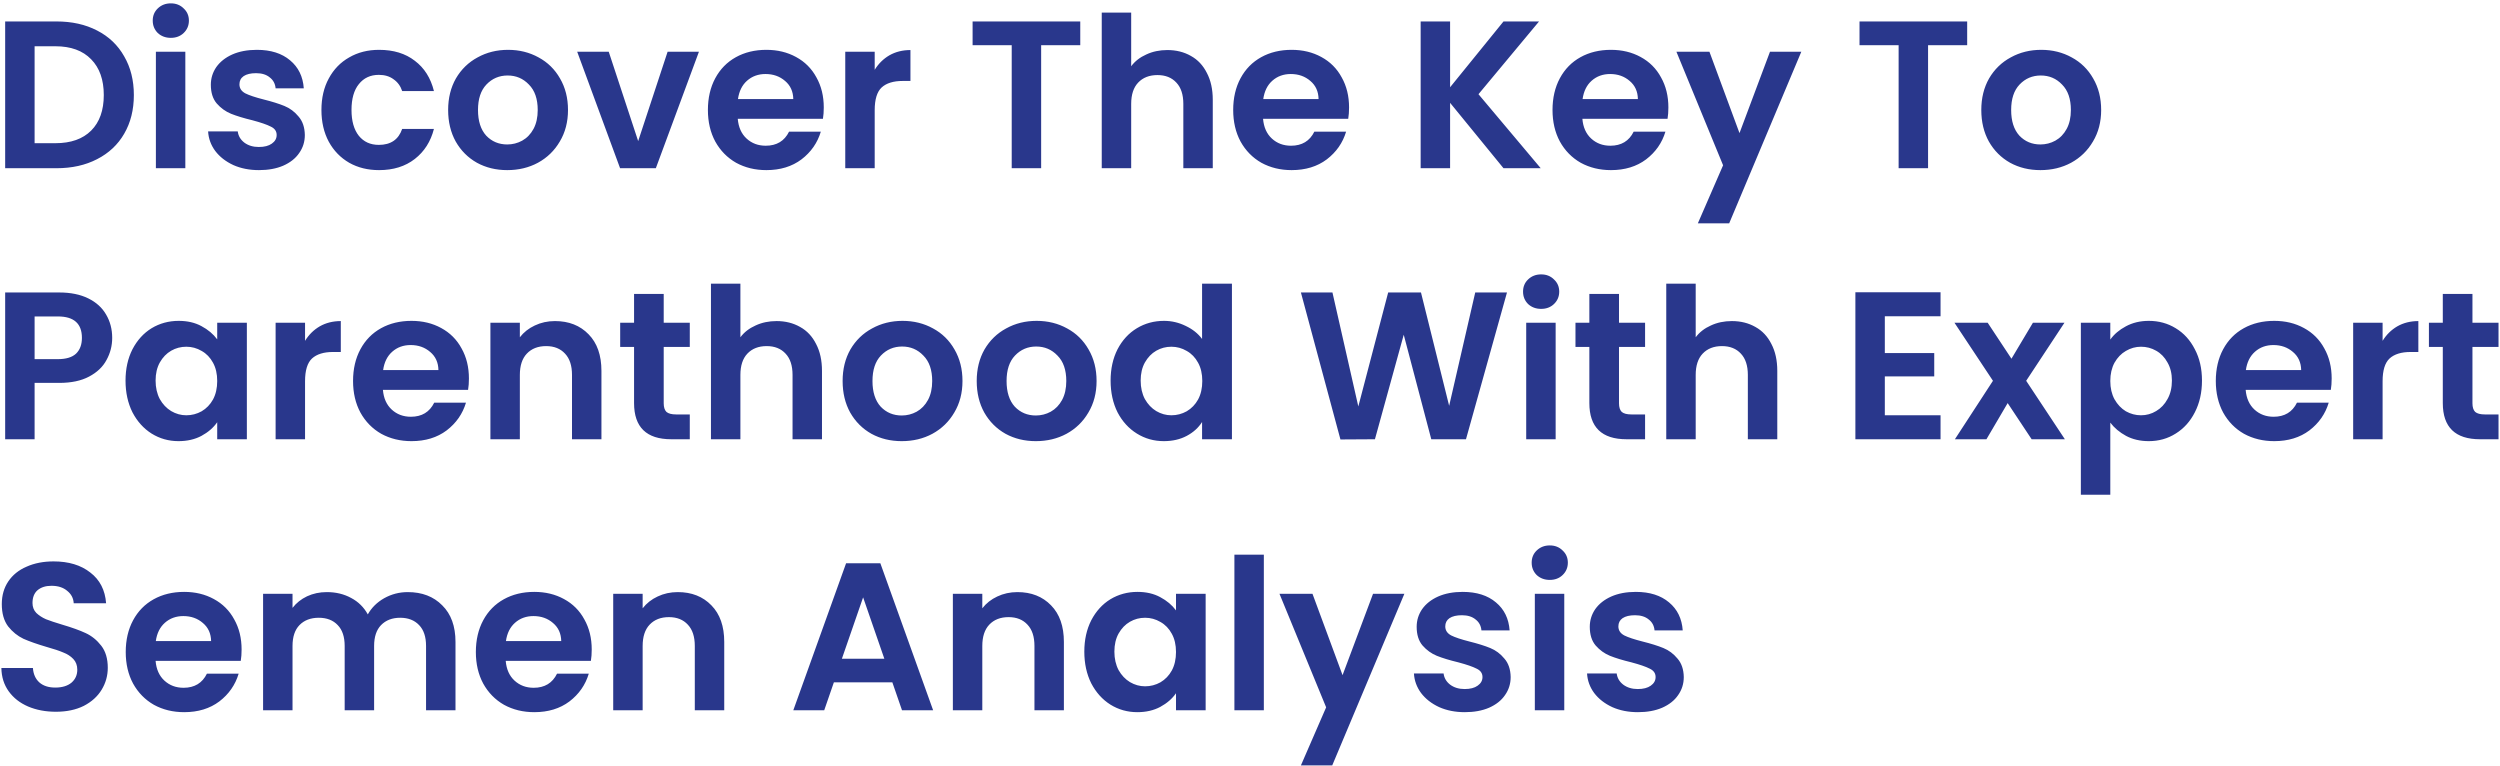 <svg width="535" height="164" viewBox="0 0 535 164" fill="none" xmlns="http://www.w3.org/2000/svg">
<path d="M12.085 4.59C15.385 4.59 18.28 5.235 20.77 6.525C23.29 7.815 25.225 9.66 26.575 12.06C27.955 14.43 28.645 17.19 28.645 20.34C28.645 23.49 27.955 26.25 26.575 28.62C25.225 30.96 23.29 32.775 20.77 34.065C18.28 35.355 15.385 36 12.085 36H1.105V4.59H12.085ZM11.86 30.645C15.16 30.645 17.71 29.745 19.51 27.945C21.31 26.145 22.21 23.61 22.21 20.34C22.21 17.07 21.31 14.52 19.51 12.69C17.71 10.83 15.16 9.9 11.86 9.9H7.405V30.645H11.86ZM36.556 8.1C35.446 8.1 34.516 7.755 33.766 7.065C33.046 6.345 32.686 5.46 32.686 4.41C32.686 3.36 33.046 2.49 33.766 1.8C34.516 1.08 35.446 0.72 36.556 0.72C37.666 0.72 38.581 1.08 39.301 1.8C40.051 2.49 40.426 3.36 40.426 4.41C40.426 5.46 40.051 6.345 39.301 7.065C38.581 7.755 37.666 8.1 36.556 8.1ZM39.661 11.07V36H33.361V11.07H39.661ZM55.425 36.405C53.385 36.405 51.555 36.045 49.935 35.325C48.315 34.575 47.025 33.57 46.065 32.31C45.135 31.05 44.625 29.655 44.535 28.125H50.88C51 29.085 51.465 29.88 52.275 30.51C53.115 31.14 54.15 31.455 55.38 31.455C56.58 31.455 57.51 31.215 58.17 30.735C58.86 30.255 59.205 29.64 59.205 28.89C59.205 28.08 58.785 27.48 57.945 27.09C57.135 26.67 55.83 26.22 54.03 25.74C52.17 25.29 50.64 24.825 49.44 24.345C48.27 23.865 47.25 23.13 46.38 22.14C45.54 21.15 45.12 19.815 45.12 18.135C45.12 16.755 45.51 15.495 46.29 14.355C47.1 13.215 48.24 12.315 49.71 11.655C51.21 10.995 52.965 10.665 54.975 10.665C57.945 10.665 60.315 11.415 62.085 12.915C63.855 14.385 64.83 16.38 65.01 18.9H58.98C58.89 17.91 58.47 17.13 57.72 16.56C57 15.96 56.025 15.66 54.795 15.66C53.655 15.66 52.77 15.87 52.14 16.29C51.54 16.71 51.24 17.295 51.24 18.045C51.24 18.885 51.66 19.53 52.5 19.98C53.34 20.4 54.645 20.835 56.415 21.285C58.215 21.735 59.7 22.2 60.87 22.68C62.04 23.16 63.045 23.91 63.885 24.93C64.755 25.92 65.205 27.24 65.235 28.89C65.235 30.33 64.83 31.62 64.02 32.76C63.24 33.9 62.1 34.8 60.6 35.46C59.13 36.09 57.405 36.405 55.425 36.405ZM68.787 23.535C68.787 20.955 69.312 18.705 70.362 16.785C71.412 14.835 72.867 13.335 74.727 12.285C76.587 11.205 78.717 10.665 81.117 10.665C84.207 10.665 86.757 11.445 88.767 13.005C90.807 14.535 92.172 16.695 92.862 19.485H86.067C85.707 18.405 85.092 17.565 84.222 16.965C83.382 16.335 82.332 16.02 81.072 16.02C79.272 16.02 77.847 16.68 76.797 18C75.747 19.29 75.222 21.135 75.222 23.535C75.222 25.905 75.747 27.75 76.797 29.07C77.847 30.36 79.272 31.005 81.072 31.005C83.622 31.005 85.287 29.865 86.067 27.585H92.862C92.172 30.285 90.807 32.43 88.767 34.02C86.727 35.61 84.177 36.405 81.117 36.405C78.717 36.405 76.587 35.88 74.727 34.83C72.867 33.75 71.412 32.25 70.362 30.33C69.312 28.38 68.787 26.115 68.787 23.535ZM108.547 36.405C106.147 36.405 103.987 35.88 102.067 34.83C100.147 33.75 98.632 32.235 97.522 30.285C96.442 28.335 95.902 26.085 95.902 23.535C95.902 20.985 96.457 18.735 97.567 16.785C98.707 14.835 100.252 13.335 102.202 12.285C104.152 11.205 106.327 10.665 108.727 10.665C111.127 10.665 113.302 11.205 115.252 12.285C117.202 13.335 118.732 14.835 119.842 16.785C120.982 18.735 121.552 20.985 121.552 23.535C121.552 26.085 120.967 28.335 119.797 30.285C118.657 32.235 117.097 33.75 115.117 34.83C113.167 35.88 110.977 36.405 108.547 36.405ZM108.547 30.915C109.687 30.915 110.752 30.645 111.742 30.105C112.762 29.535 113.572 28.695 114.172 27.585C114.772 26.475 115.072 25.125 115.072 23.535C115.072 21.165 114.442 19.35 113.182 18.09C111.952 16.8 110.437 16.155 108.637 16.155C106.837 16.155 105.322 16.8 104.092 18.09C102.892 19.35 102.292 21.165 102.292 23.535C102.292 25.905 102.877 27.735 104.047 29.025C105.247 30.285 106.747 30.915 108.547 30.915ZM136.568 30.195L142.868 11.07H149.573L140.348 36H132.698L123.518 11.07H130.268L136.568 30.195ZM176.287 22.995C176.287 23.895 176.227 24.705 176.107 25.425H157.882C158.032 27.225 158.662 28.635 159.772 29.655C160.882 30.675 162.247 31.185 163.867 31.185C166.207 31.185 167.872 30.18 168.862 28.17H175.657C174.937 30.57 173.557 32.55 171.517 34.11C169.477 35.64 166.972 36.405 164.002 36.405C161.602 36.405 159.442 35.88 157.522 34.83C155.632 33.75 154.147 32.235 153.067 30.285C152.017 28.335 151.492 26.085 151.492 23.535C151.492 20.955 152.017 18.69 153.067 16.74C154.117 14.79 155.587 13.29 157.477 12.24C159.367 11.19 161.542 10.665 164.002 10.665C166.372 10.665 168.487 11.175 170.347 12.195C172.237 13.215 173.692 14.67 174.712 16.56C175.762 18.42 176.287 20.565 176.287 22.995ZM169.762 21.195C169.732 19.575 169.147 18.285 168.007 17.325C166.867 16.335 165.472 15.84 163.822 15.84C162.262 15.84 160.942 16.32 159.862 17.28C158.812 18.21 158.167 19.515 157.927 21.195H169.762ZM187.185 14.94C187.995 13.62 189.045 12.585 190.335 11.835C191.655 11.085 193.155 10.71 194.835 10.71V17.325H193.17C191.19 17.325 189.69 17.79 188.67 18.72C187.68 19.65 187.185 21.27 187.185 23.58V36H180.885V11.07H187.185V14.94ZM231.176 4.59V9.675H222.806V36H216.506V9.675H208.136V4.59H231.176ZM249.813 10.71C251.703 10.71 253.383 11.13 254.853 11.97C256.323 12.78 257.463 13.995 258.273 15.615C259.113 17.205 259.533 19.125 259.533 21.375V36H253.233V22.23C253.233 20.25 252.738 18.735 251.748 17.685C250.758 16.605 249.408 16.065 247.698 16.065C245.958 16.065 244.578 16.605 243.558 17.685C242.568 18.735 242.073 20.25 242.073 22.23V36H235.773V2.7H242.073V14.175C242.883 13.095 243.963 12.255 245.313 11.655C246.663 11.025 248.163 10.71 249.813 10.71ZM288.699 22.995C288.699 23.895 288.639 24.705 288.519 25.425H270.294C270.444 27.225 271.074 28.635 272.184 29.655C273.294 30.675 274.659 31.185 276.279 31.185C278.619 31.185 280.284 30.18 281.274 28.17H288.069C287.349 30.57 285.969 32.55 283.929 34.11C281.889 35.64 279.384 36.405 276.414 36.405C274.014 36.405 271.854 35.88 269.934 34.83C268.044 33.75 266.559 32.235 265.479 30.285C264.429 28.335 263.904 26.085 263.904 23.535C263.904 20.955 264.429 18.69 265.479 16.74C266.529 14.79 267.999 13.29 269.889 12.24C271.779 11.19 273.954 10.665 276.414 10.665C278.784 10.665 280.899 11.175 282.759 12.195C284.649 13.215 286.104 14.67 287.124 16.56C288.174 18.42 288.699 20.565 288.699 22.995ZM282.174 21.195C282.144 19.575 281.559 18.285 280.419 17.325C279.279 16.335 277.884 15.84 276.234 15.84C274.674 15.84 273.354 16.32 272.274 17.28C271.224 18.21 270.579 19.515 270.339 21.195H282.174ZM321.75 36L310.32 22.005V36H304.02V4.59H310.32V18.675L321.75 4.59H329.355L316.395 20.16L329.715 36H321.75ZM357.034 22.995C357.034 23.895 356.974 24.705 356.854 25.425H338.629C338.779 27.225 339.409 28.635 340.519 29.655C341.629 30.675 342.994 31.185 344.614 31.185C346.954 31.185 348.619 30.18 349.609 28.17H356.404C355.684 30.57 354.304 32.55 352.264 34.11C350.224 35.64 347.719 36.405 344.749 36.405C342.349 36.405 340.189 35.88 338.269 34.83C336.379 33.75 334.894 32.235 333.814 30.285C332.764 28.335 332.239 26.085 332.239 23.535C332.239 20.955 332.764 18.69 333.814 16.74C334.864 14.79 336.334 13.29 338.224 12.24C340.114 11.19 342.289 10.665 344.749 10.665C347.119 10.665 349.234 11.175 351.094 12.195C352.984 13.215 354.439 14.67 355.459 16.56C356.509 18.42 357.034 20.565 357.034 22.995ZM350.509 21.195C350.479 19.575 349.894 18.285 348.754 17.325C347.614 16.335 346.219 15.84 344.569 15.84C343.009 15.84 341.689 16.32 340.609 17.28C339.559 18.21 338.914 19.515 338.674 21.195H350.509ZM385.482 11.07L370.047 47.79H363.342L368.742 35.37L358.752 11.07H365.817L372.252 28.485L378.777 11.07H385.482ZM420.976 4.59V9.675H412.606V36H406.306V9.675H397.936V4.59H420.976ZM436.643 36.405C434.243 36.405 432.083 35.88 430.163 34.83C428.243 33.75 426.728 32.235 425.618 30.285C424.538 28.335 423.998 26.085 423.998 23.535C423.998 20.985 424.553 18.735 425.663 16.785C426.803 14.835 428.348 13.335 430.298 12.285C432.248 11.205 434.423 10.665 436.823 10.665C439.223 10.665 441.398 11.205 443.348 12.285C445.298 13.335 446.828 14.835 447.938 16.785C449.078 18.735 449.648 20.985 449.648 23.535C449.648 26.085 449.063 28.335 447.893 30.285C446.753 32.235 445.193 33.75 443.213 34.83C441.263 35.88 439.073 36.405 436.643 36.405ZM436.643 30.915C437.783 30.915 438.848 30.645 439.838 30.105C440.858 29.535 441.668 28.695 442.268 27.585C442.868 26.475 443.168 25.125 443.168 23.535C443.168 21.165 442.538 19.35 441.278 18.09C440.048 16.8 438.533 16.155 436.733 16.155C434.933 16.155 433.418 16.8 432.188 18.09C430.988 19.35 430.388 21.165 430.388 23.535C430.388 25.905 430.973 27.735 432.143 29.025C433.343 30.285 434.843 30.915 436.643 30.915ZM24.01 72.31C24.01 73.99 23.605 75.565 22.795 77.035C22.015 78.505 20.77 79.69 19.06 80.59C17.38 81.49 15.25 81.94 12.67 81.94H7.405V94H1.105V62.59H12.67C15.1 62.59 17.17 63.01 18.88 63.85C20.59 64.69 21.865 65.845 22.705 67.315C23.575 68.785 24.01 70.45 24.01 72.31ZM12.4 76.855C14.14 76.855 15.43 76.465 16.27 75.685C17.11 74.875 17.53 73.75 17.53 72.31C17.53 69.25 15.82 67.72 12.4 67.72H7.405V76.855H12.4ZM26.863 81.445C26.863 78.925 27.358 76.69 28.348 74.74C29.368 72.79 30.733 71.29 32.443 70.24C34.183 69.19 36.118 68.665 38.248 68.665C40.108 68.665 41.728 69.04 43.108 69.79C44.518 70.54 45.643 71.485 46.483 72.625V69.07H52.828V94H46.483V90.355C45.673 91.525 44.548 92.5 43.108 93.28C41.698 94.03 40.063 94.405 38.203 94.405C36.103 94.405 34.183 93.865 32.443 92.785C30.733 91.705 29.368 90.19 28.348 88.24C27.358 86.26 26.863 83.995 26.863 81.445ZM46.483 81.535C46.483 80.005 46.183 78.7 45.583 77.62C44.983 76.51 44.173 75.67 43.153 75.1C42.133 74.5 41.038 74.2 39.868 74.2C38.698 74.2 37.618 74.485 36.628 75.055C35.638 75.625 34.828 76.465 34.198 77.575C33.598 78.655 33.298 79.945 33.298 81.445C33.298 82.945 33.598 84.265 34.198 85.405C34.828 86.515 35.638 87.37 36.628 87.97C37.648 88.57 38.728 88.87 39.868 88.87C41.038 88.87 42.133 88.585 43.153 88.015C44.173 87.415 44.983 86.575 45.583 85.495C46.183 84.385 46.483 83.065 46.483 81.535ZM65.281 72.94C66.091 71.62 67.141 70.585 68.431 69.835C69.751 69.085 71.251 68.71 72.931 68.71V75.325H71.266C69.286 75.325 67.786 75.79 66.766 76.72C65.776 77.65 65.281 79.27 65.281 81.58V94H58.981V69.07H65.281V72.94ZM100.349 80.995C100.349 81.895 100.289 82.705 100.169 83.425H81.944C82.094 85.225 82.724 86.635 83.834 87.655C84.944 88.675 86.309 89.185 87.929 89.185C90.269 89.185 91.934 88.18 92.924 86.17H99.719C98.999 88.57 97.619 90.55 95.579 92.11C93.539 93.64 91.034 94.405 88.064 94.405C85.664 94.405 83.504 93.88 81.584 92.83C79.694 91.75 78.209 90.235 77.129 88.285C76.079 86.335 75.554 84.085 75.554 81.535C75.554 78.955 76.079 76.69 77.129 74.74C78.179 72.79 79.649 71.29 81.539 70.24C83.429 69.19 85.604 68.665 88.064 68.665C90.434 68.665 92.549 69.175 94.409 70.195C96.299 71.215 97.754 72.67 98.774 74.56C99.824 76.42 100.349 78.565 100.349 80.995ZM93.824 79.195C93.794 77.575 93.209 76.285 92.069 75.325C90.929 74.335 89.534 73.84 87.884 73.84C86.324 73.84 85.004 74.32 83.924 75.28C82.874 76.21 82.229 77.515 81.989 79.195H93.824ZM118.763 68.71C121.733 68.71 124.133 69.655 125.963 71.545C127.793 73.405 128.708 76.015 128.708 79.375V94H122.408V80.23C122.408 78.25 121.913 76.735 120.923 75.685C119.933 74.605 118.583 74.065 116.873 74.065C115.133 74.065 113.753 74.605 112.733 75.685C111.743 76.735 111.248 78.25 111.248 80.23V94H104.948V69.07H111.248V72.175C112.088 71.095 113.153 70.255 114.443 69.655C115.763 69.025 117.203 68.71 118.763 68.71ZM142.034 74.245V86.305C142.034 87.145 142.229 87.76 142.619 88.15C143.039 88.51 143.729 88.69 144.689 88.69H147.614V94H143.654C138.344 94 135.689 91.42 135.689 86.26V74.245H132.719V69.07H135.689V62.905H142.034V69.07H147.614V74.245H142.034ZM166.185 68.71C168.075 68.71 169.755 69.13 171.225 69.97C172.695 70.78 173.835 71.995 174.645 73.615C175.485 75.205 175.905 77.125 175.905 79.375V94H169.605V80.23C169.605 78.25 169.11 76.735 168.12 75.685C167.13 74.605 165.78 74.065 164.07 74.065C162.33 74.065 160.95 74.605 159.93 75.685C158.94 76.735 158.445 78.25 158.445 80.23V94H152.145V60.7H158.445V72.175C159.255 71.095 160.335 70.255 161.685 69.655C163.035 69.025 164.535 68.71 166.185 68.71ZM192.966 94.405C190.566 94.405 188.406 93.88 186.486 92.83C184.566 91.75 183.051 90.235 181.941 88.285C180.861 86.335 180.321 84.085 180.321 81.535C180.321 78.985 180.876 76.735 181.986 74.785C183.126 72.835 184.671 71.335 186.621 70.285C188.571 69.205 190.746 68.665 193.146 68.665C195.546 68.665 197.721 69.205 199.671 70.285C201.621 71.335 203.151 72.835 204.261 74.785C205.401 76.735 205.971 78.985 205.971 81.535C205.971 84.085 205.386 86.335 204.216 88.285C203.076 90.235 201.516 91.75 199.536 92.83C197.586 93.88 195.396 94.405 192.966 94.405ZM192.966 88.915C194.106 88.915 195.171 88.645 196.161 88.105C197.181 87.535 197.991 86.695 198.591 85.585C199.191 84.475 199.491 83.125 199.491 81.535C199.491 79.165 198.861 77.35 197.601 76.09C196.371 74.8 194.856 74.155 193.056 74.155C191.256 74.155 189.741 74.8 188.511 76.09C187.311 77.35 186.711 79.165 186.711 81.535C186.711 83.905 187.296 85.735 188.466 87.025C189.666 88.285 191.166 88.915 192.966 88.915ZM221.662 94.405C219.262 94.405 217.102 93.88 215.182 92.83C213.262 91.75 211.747 90.235 210.637 88.285C209.557 86.335 209.017 84.085 209.017 81.535C209.017 78.985 209.572 76.735 210.682 74.785C211.822 72.835 213.367 71.335 215.317 70.285C217.267 69.205 219.442 68.665 221.842 68.665C224.242 68.665 226.417 69.205 228.367 70.285C230.317 71.335 231.847 72.835 232.957 74.785C234.097 76.735 234.667 78.985 234.667 81.535C234.667 84.085 234.082 86.335 232.912 88.285C231.772 90.235 230.212 91.75 228.232 92.83C226.282 93.88 224.092 94.405 221.662 94.405ZM221.662 88.915C222.802 88.915 223.867 88.645 224.857 88.105C225.877 87.535 226.687 86.695 227.287 85.585C227.887 84.475 228.187 83.125 228.187 81.535C228.187 79.165 227.557 77.35 226.297 76.09C225.067 74.8 223.552 74.155 221.752 74.155C219.952 74.155 218.437 74.8 217.207 76.09C216.007 77.35 215.407 79.165 215.407 81.535C215.407 83.905 215.992 85.735 217.162 87.025C218.362 88.285 219.862 88.915 221.662 88.915ZM237.669 81.445C237.669 78.925 238.164 76.69 239.154 74.74C240.174 72.79 241.554 71.29 243.294 70.24C245.034 69.19 246.969 68.665 249.099 68.665C250.719 68.665 252.264 69.025 253.734 69.745C255.204 70.435 256.374 71.365 257.244 72.535V60.7H263.634V94H257.244V90.31C256.464 91.54 255.369 92.53 253.959 93.28C252.549 94.03 250.914 94.405 249.054 94.405C246.954 94.405 245.034 93.865 243.294 92.785C241.554 91.705 240.174 90.19 239.154 88.24C238.164 86.26 237.669 83.995 237.669 81.445ZM257.289 81.535C257.289 80.005 256.989 78.7 256.389 77.62C255.789 76.51 254.979 75.67 253.959 75.1C252.939 74.5 251.844 74.2 250.674 74.2C249.504 74.2 248.424 74.485 247.434 75.055C246.444 75.625 245.634 76.465 245.004 77.575C244.404 78.655 244.104 79.945 244.104 81.445C244.104 82.945 244.404 84.265 245.004 85.405C245.634 86.515 246.444 87.37 247.434 87.97C248.454 88.57 249.534 88.87 250.674 88.87C251.844 88.87 252.939 88.585 253.959 88.015C254.979 87.415 255.789 86.575 256.389 85.495C256.989 84.385 257.289 83.065 257.289 81.535ZM322.494 62.59L313.719 94H306.294L300.399 71.635L294.234 94L286.854 94.045L278.394 62.59H285.144L290.679 86.98L297.069 62.59H304.089L310.119 86.845L315.699 62.59H322.494ZM329.803 66.1C328.693 66.1 327.763 65.755 327.013 65.065C326.293 64.345 325.933 63.46 325.933 62.41C325.933 61.36 326.293 60.49 327.013 59.8C327.763 59.08 328.693 58.72 329.803 58.72C330.913 58.72 331.828 59.08 332.548 59.8C333.298 60.49 333.673 61.36 333.673 62.41C333.673 63.46 333.298 64.345 332.548 65.065C331.828 65.755 330.913 66.1 329.803 66.1ZM332.908 69.07V94H326.608V69.07H332.908ZM346.467 74.245V86.305C346.467 87.145 346.662 87.76 347.052 88.15C347.472 88.51 348.162 88.69 349.122 88.69H352.047V94H348.087C342.777 94 340.122 91.42 340.122 86.26V74.245H337.152V69.07H340.122V62.905H346.467V69.07H352.047V74.245H346.467ZM370.619 68.71C372.509 68.71 374.189 69.13 375.659 69.97C377.129 70.78 378.269 71.995 379.079 73.615C379.919 75.205 380.339 77.125 380.339 79.375V94H374.039V80.23C374.039 78.25 373.544 76.735 372.554 75.685C371.564 74.605 370.214 74.065 368.504 74.065C366.764 74.065 365.384 74.605 364.364 75.685C363.374 76.735 362.879 78.25 362.879 80.23V94H356.579V60.7H362.879V72.175C363.689 71.095 364.769 70.255 366.119 69.655C367.469 69.025 368.969 68.71 370.619 68.71ZM403.352 67.675V75.55H413.927V80.545H403.352V88.87H415.277V94H397.052V62.545H415.277V67.675H403.352ZM434.772 94L429.642 86.26L425.097 94H418.347L426.492 81.49L418.257 69.07H425.367L430.452 76.765L435.042 69.07H441.792L433.602 81.49L441.882 94H434.772ZM451.604 72.67C452.414 71.53 453.524 70.585 454.934 69.835C456.374 69.055 458.009 68.665 459.839 68.665C461.969 68.665 463.889 69.19 465.599 70.24C467.339 71.29 468.704 72.79 469.694 74.74C470.714 76.66 471.224 78.895 471.224 81.445C471.224 83.995 470.714 86.26 469.694 88.24C468.704 90.19 467.339 91.705 465.599 92.785C463.889 93.865 461.969 94.405 459.839 94.405C458.009 94.405 456.389 94.03 454.979 93.28C453.599 92.53 452.474 91.585 451.604 90.445V105.88H445.304V69.07H451.604V72.67ZM464.789 81.445C464.789 79.945 464.474 78.655 463.844 77.575C463.244 76.465 462.434 75.625 461.414 75.055C460.424 74.485 459.344 74.2 458.174 74.2C457.034 74.2 455.954 74.5 454.934 75.1C453.944 75.67 453.134 76.51 452.504 77.62C451.904 78.73 451.604 80.035 451.604 81.535C451.604 83.035 451.904 84.34 452.504 85.45C453.134 86.56 453.944 87.415 454.934 88.015C455.954 88.585 457.034 88.87 458.174 88.87C459.344 88.87 460.424 88.57 461.414 87.97C462.434 87.37 463.244 86.515 463.844 85.405C464.474 84.295 464.789 82.975 464.789 81.445ZM498.977 80.995C498.977 81.895 498.917 82.705 498.797 83.425H480.572C480.722 85.225 481.352 86.635 482.462 87.655C483.572 88.675 484.937 89.185 486.557 89.185C488.897 89.185 490.562 88.18 491.552 86.17H498.347C497.627 88.57 496.247 90.55 494.207 92.11C492.167 93.64 489.662 94.405 486.692 94.405C484.292 94.405 482.132 93.88 480.212 92.83C478.322 91.75 476.837 90.235 475.757 88.285C474.707 86.335 474.182 84.085 474.182 81.535C474.182 78.955 474.707 76.69 475.757 74.74C476.807 72.79 478.277 71.29 480.167 70.24C482.057 69.19 484.232 68.665 486.692 68.665C489.062 68.665 491.177 69.175 493.037 70.195C494.927 71.215 496.382 72.67 497.402 74.56C498.452 76.42 498.977 78.565 498.977 80.995ZM492.452 79.195C492.422 77.575 491.837 76.285 490.697 75.325C489.557 74.335 488.162 73.84 486.512 73.84C484.952 73.84 483.632 74.32 482.552 75.28C481.502 76.21 480.857 77.515 480.617 79.195H492.452ZM509.876 72.94C510.686 71.62 511.736 70.585 513.026 69.835C514.346 69.085 515.846 68.71 517.526 68.71V75.325H515.861C513.881 75.325 512.381 75.79 511.361 76.72C510.371 77.65 509.876 79.27 509.876 81.58V94H503.576V69.07H509.876V72.94ZM529.104 74.245V86.305C529.104 87.145 529.299 87.76 529.689 88.15C530.109 88.51 530.799 88.69 531.759 88.69H534.684V94H530.724C525.414 94 522.759 91.42 522.759 86.26V74.245H519.789V69.07H522.759V62.905H529.104V69.07H534.684V74.245H529.104ZM11.95 152.315C9.76 152.315 7.78 151.94 6.01 151.19C4.27 150.44 2.89 149.36 1.87 147.95C0.85 146.54 0.325 144.875 0.295 142.955H7.045C7.135 144.245 7.585 145.265 8.395 146.015C9.235 146.765 10.375 147.14 11.815 147.14C13.285 147.14 14.44 146.795 15.28 146.105C16.12 145.385 16.54 144.455 16.54 143.315C16.54 142.385 16.255 141.62 15.685 141.02C15.115 140.42 14.395 139.955 13.525 139.625C12.685 139.265 11.515 138.875 10.015 138.455C7.975 137.855 6.31 137.27 5.02 136.7C3.76 136.1 2.665 135.215 1.735 134.045C0.835 132.845 0.385 131.255 0.385 129.275C0.385 127.415 0.85 125.795 1.78 124.415C2.71 123.035 4.015 121.985 5.695 121.265C7.375 120.515 9.295 120.14 11.455 120.14C14.695 120.14 17.32 120.935 19.33 122.525C21.37 124.085 22.495 126.275 22.705 129.095H15.775C15.715 128.015 15.25 127.13 14.38 126.44C13.54 125.72 12.415 125.36 11.005 125.36C9.775 125.36 8.785 125.675 8.035 126.305C7.315 126.935 6.955 127.85 6.955 129.05C6.955 129.89 7.225 130.595 7.765 131.165C8.335 131.705 9.025 132.155 9.835 132.515C10.675 132.845 11.845 133.235 13.345 133.685C15.385 134.285 17.05 134.885 18.34 135.485C19.63 136.085 20.74 136.985 21.67 138.185C22.6 139.385 23.065 140.96 23.065 142.91C23.065 144.59 22.63 146.15 21.76 147.59C20.89 149.03 19.615 150.185 17.935 151.055C16.255 151.895 14.26 152.315 11.95 152.315ZM51.702 138.995C51.702 139.895 51.642 140.705 51.522 141.425H33.297C33.447 143.225 34.077 144.635 35.187 145.655C36.297 146.675 37.662 147.185 39.282 147.185C41.622 147.185 43.287 146.18 44.277 144.17H51.072C50.352 146.57 48.972 148.55 46.932 150.11C44.892 151.64 42.387 152.405 39.417 152.405C37.017 152.405 34.857 151.88 32.937 150.83C31.047 149.75 29.562 148.235 28.482 146.285C27.432 144.335 26.907 142.085 26.907 139.535C26.907 136.955 27.432 134.69 28.482 132.74C29.532 130.79 31.002 129.29 32.892 128.24C34.782 127.19 36.957 126.665 39.417 126.665C41.787 126.665 43.902 127.175 45.762 128.195C47.652 129.215 49.107 130.67 50.127 132.56C51.177 134.42 51.702 136.565 51.702 138.995ZM45.177 137.195C45.147 135.575 44.562 134.285 43.422 133.325C42.282 132.335 40.887 131.84 39.237 131.84C37.677 131.84 36.357 132.32 35.277 133.28C34.227 134.21 33.582 135.515 33.342 137.195H45.177ZM87.26 126.71C90.32 126.71 92.78 127.655 94.64 129.545C96.53 131.405 97.475 134.015 97.475 137.375V152H91.175V138.23C91.175 136.28 90.68 134.795 89.69 133.775C88.7 132.725 87.35 132.2 85.64 132.2C83.93 132.2 82.565 132.725 81.545 133.775C80.555 134.795 80.06 136.28 80.06 138.23V152H73.76V138.23C73.76 136.28 73.265 134.795 72.275 133.775C71.285 132.725 69.935 132.2 68.225 132.2C66.485 132.2 65.105 132.725 64.085 133.775C63.095 134.795 62.6 136.28 62.6 138.23V152H56.3V127.07H62.6V130.085C63.41 129.035 64.445 128.21 65.705 127.61C66.995 127.01 68.405 126.71 69.935 126.71C71.885 126.71 73.625 127.13 75.155 127.97C76.685 128.78 77.87 129.95 78.71 131.48C79.52 130.04 80.69 128.885 82.22 128.015C83.78 127.145 85.46 126.71 87.26 126.71ZM126.629 138.995C126.629 139.895 126.569 140.705 126.449 141.425H108.224C108.374 143.225 109.004 144.635 110.114 145.655C111.224 146.675 112.589 147.185 114.209 147.185C116.549 147.185 118.214 146.18 119.204 144.17H125.999C125.279 146.57 123.899 148.55 121.859 150.11C119.819 151.64 117.314 152.405 114.344 152.405C111.944 152.405 109.784 151.88 107.864 150.83C105.974 149.75 104.489 148.235 103.409 146.285C102.359 144.335 101.834 142.085 101.834 139.535C101.834 136.955 102.359 134.69 103.409 132.74C104.459 130.79 105.929 129.29 107.819 128.24C109.709 127.19 111.884 126.665 114.344 126.665C116.714 126.665 118.829 127.175 120.689 128.195C122.579 129.215 124.034 130.67 125.054 132.56C126.104 134.42 126.629 136.565 126.629 138.995ZM120.104 137.195C120.074 135.575 119.489 134.285 118.349 133.325C117.209 132.335 115.814 131.84 114.164 131.84C112.604 131.84 111.284 132.32 110.204 133.28C109.154 134.21 108.509 135.515 108.269 137.195H120.104ZM145.042 126.71C148.012 126.71 150.412 127.655 152.242 129.545C154.072 131.405 154.987 134.015 154.987 137.375V152H148.687V138.23C148.687 136.25 148.192 134.735 147.202 133.685C146.212 132.605 144.862 132.065 143.152 132.065C141.412 132.065 140.032 132.605 139.012 133.685C138.022 134.735 137.527 136.25 137.527 138.23V152H131.227V127.07H137.527V130.175C138.367 129.095 139.432 128.255 140.722 127.655C142.042 127.025 143.482 126.71 145.042 126.71ZM190.961 146.015H178.451L176.381 152H169.766L181.061 120.545H188.396L199.691 152H193.031L190.961 146.015ZM189.251 140.975L184.706 127.835L180.161 140.975H189.251ZM217.728 126.71C220.698 126.71 223.098 127.655 224.928 129.545C226.758 131.405 227.673 134.015 227.673 137.375V152H221.373V138.23C221.373 136.25 220.878 134.735 219.888 133.685C218.898 132.605 217.548 132.065 215.838 132.065C214.098 132.065 212.718 132.605 211.698 133.685C210.708 134.735 210.213 136.25 210.213 138.23V152H203.913V127.07H210.213V130.175C211.053 129.095 212.118 128.255 213.408 127.655C214.728 127.025 216.168 126.71 217.728 126.71ZM232.044 139.445C232.044 136.925 232.539 134.69 233.529 132.74C234.549 130.79 235.914 129.29 237.624 128.24C239.364 127.19 241.299 126.665 243.429 126.665C245.289 126.665 246.909 127.04 248.289 127.79C249.699 128.54 250.824 129.485 251.664 130.625V127.07H258.009V152H251.664V148.355C250.854 149.525 249.729 150.5 248.289 151.28C246.879 152.03 245.244 152.405 243.384 152.405C241.284 152.405 239.364 151.865 237.624 150.785C235.914 149.705 234.549 148.19 233.529 146.24C232.539 144.26 232.044 141.995 232.044 139.445ZM251.664 139.535C251.664 138.005 251.364 136.7 250.764 135.62C250.164 134.51 249.354 133.67 248.334 133.1C247.314 132.5 246.219 132.2 245.049 132.2C243.879 132.2 242.799 132.485 241.809 133.055C240.819 133.625 240.009 134.465 239.379 135.575C238.779 136.655 238.479 137.945 238.479 139.445C238.479 140.945 238.779 142.265 239.379 143.405C240.009 144.515 240.819 145.37 241.809 145.97C242.829 146.57 243.909 146.87 245.049 146.87C246.219 146.87 247.314 146.585 248.334 146.015C249.354 145.415 250.164 144.575 250.764 143.495C251.364 142.385 251.664 141.065 251.664 139.535ZM270.462 118.7V152H264.162V118.7H270.462ZM300.536 127.07L285.101 163.79H278.396L283.796 151.37L273.806 127.07H280.871L287.306 144.485L293.831 127.07H300.536ZM313.472 152.405C311.432 152.405 309.602 152.045 307.982 151.325C306.362 150.575 305.072 149.57 304.112 148.31C303.182 147.05 302.672 145.655 302.582 144.125H308.927C309.047 145.085 309.512 145.88 310.322 146.51C311.162 147.14 312.197 147.455 313.427 147.455C314.627 147.455 315.557 147.215 316.217 146.735C316.907 146.255 317.252 145.64 317.252 144.89C317.252 144.08 316.832 143.48 315.992 143.09C315.182 142.67 313.877 142.22 312.077 141.74C310.217 141.29 308.687 140.825 307.487 140.345C306.317 139.865 305.297 139.13 304.427 138.14C303.587 137.15 303.167 135.815 303.167 134.135C303.167 132.755 303.557 131.495 304.337 130.355C305.147 129.215 306.287 128.315 307.757 127.655C309.257 126.995 311.012 126.665 313.022 126.665C315.992 126.665 318.362 127.415 320.132 128.915C321.902 130.385 322.877 132.38 323.057 134.9H317.027C316.937 133.91 316.517 133.13 315.767 132.56C315.047 131.96 314.072 131.66 312.842 131.66C311.702 131.66 310.817 131.87 310.187 132.29C309.587 132.71 309.287 133.295 309.287 134.045C309.287 134.885 309.707 135.53 310.547 135.98C311.387 136.4 312.692 136.835 314.462 137.285C316.262 137.735 317.747 138.2 318.917 138.68C320.087 139.16 321.092 139.91 321.932 140.93C322.802 141.92 323.252 143.24 323.282 144.89C323.282 146.33 322.877 147.62 322.067 148.76C321.287 149.9 320.147 150.8 318.647 151.46C317.177 152.09 315.452 152.405 313.472 152.405ZM331.649 124.1C330.539 124.1 329.609 123.755 328.859 123.065C328.139 122.345 327.779 121.46 327.779 120.41C327.779 119.36 328.139 118.49 328.859 117.8C329.609 117.08 330.539 116.72 331.649 116.72C332.759 116.72 333.674 117.08 334.394 117.8C335.144 118.49 335.519 119.36 335.519 120.41C335.519 121.46 335.144 122.345 334.394 123.065C333.674 123.755 332.759 124.1 331.649 124.1ZM334.754 127.07V152H328.454V127.07H334.754ZM350.518 152.405C348.478 152.405 346.648 152.045 345.028 151.325C343.408 150.575 342.118 149.57 341.158 148.31C340.228 147.05 339.718 145.655 339.628 144.125H345.973C346.093 145.085 346.558 145.88 347.368 146.51C348.208 147.14 349.243 147.455 350.473 147.455C351.673 147.455 352.603 147.215 353.263 146.735C353.953 146.255 354.298 145.64 354.298 144.89C354.298 144.08 353.878 143.48 353.038 143.09C352.228 142.67 350.923 142.22 349.123 141.74C347.263 141.29 345.733 140.825 344.533 140.345C343.363 139.865 342.343 139.13 341.473 138.14C340.633 137.15 340.213 135.815 340.213 134.135C340.213 132.755 340.603 131.495 341.383 130.355C342.193 129.215 343.333 128.315 344.803 127.655C346.303 126.995 348.058 126.665 350.068 126.665C353.038 126.665 355.408 127.415 357.178 128.915C358.948 130.385 359.923 132.38 360.103 134.9H354.073C353.983 133.91 353.563 133.13 352.813 132.56C352.093 131.96 351.118 131.66 349.888 131.66C348.748 131.66 347.863 131.87 347.233 132.29C346.633 132.71 346.333 133.295 346.333 134.045C346.333 134.885 346.753 135.53 347.593 135.98C348.433 136.4 349.738 136.835 351.508 137.285C353.308 137.735 354.793 138.2 355.963 138.68C357.133 139.16 358.138 139.91 358.978 140.93C359.848 141.92 360.298 143.24 360.328 144.89C360.328 146.33 359.923 147.62 359.113 148.76C358.333 149.9 357.193 150.8 355.693 151.46C354.223 152.09 352.498 152.405 350.518 152.405Z" fill="#29378C"/>
</svg>
